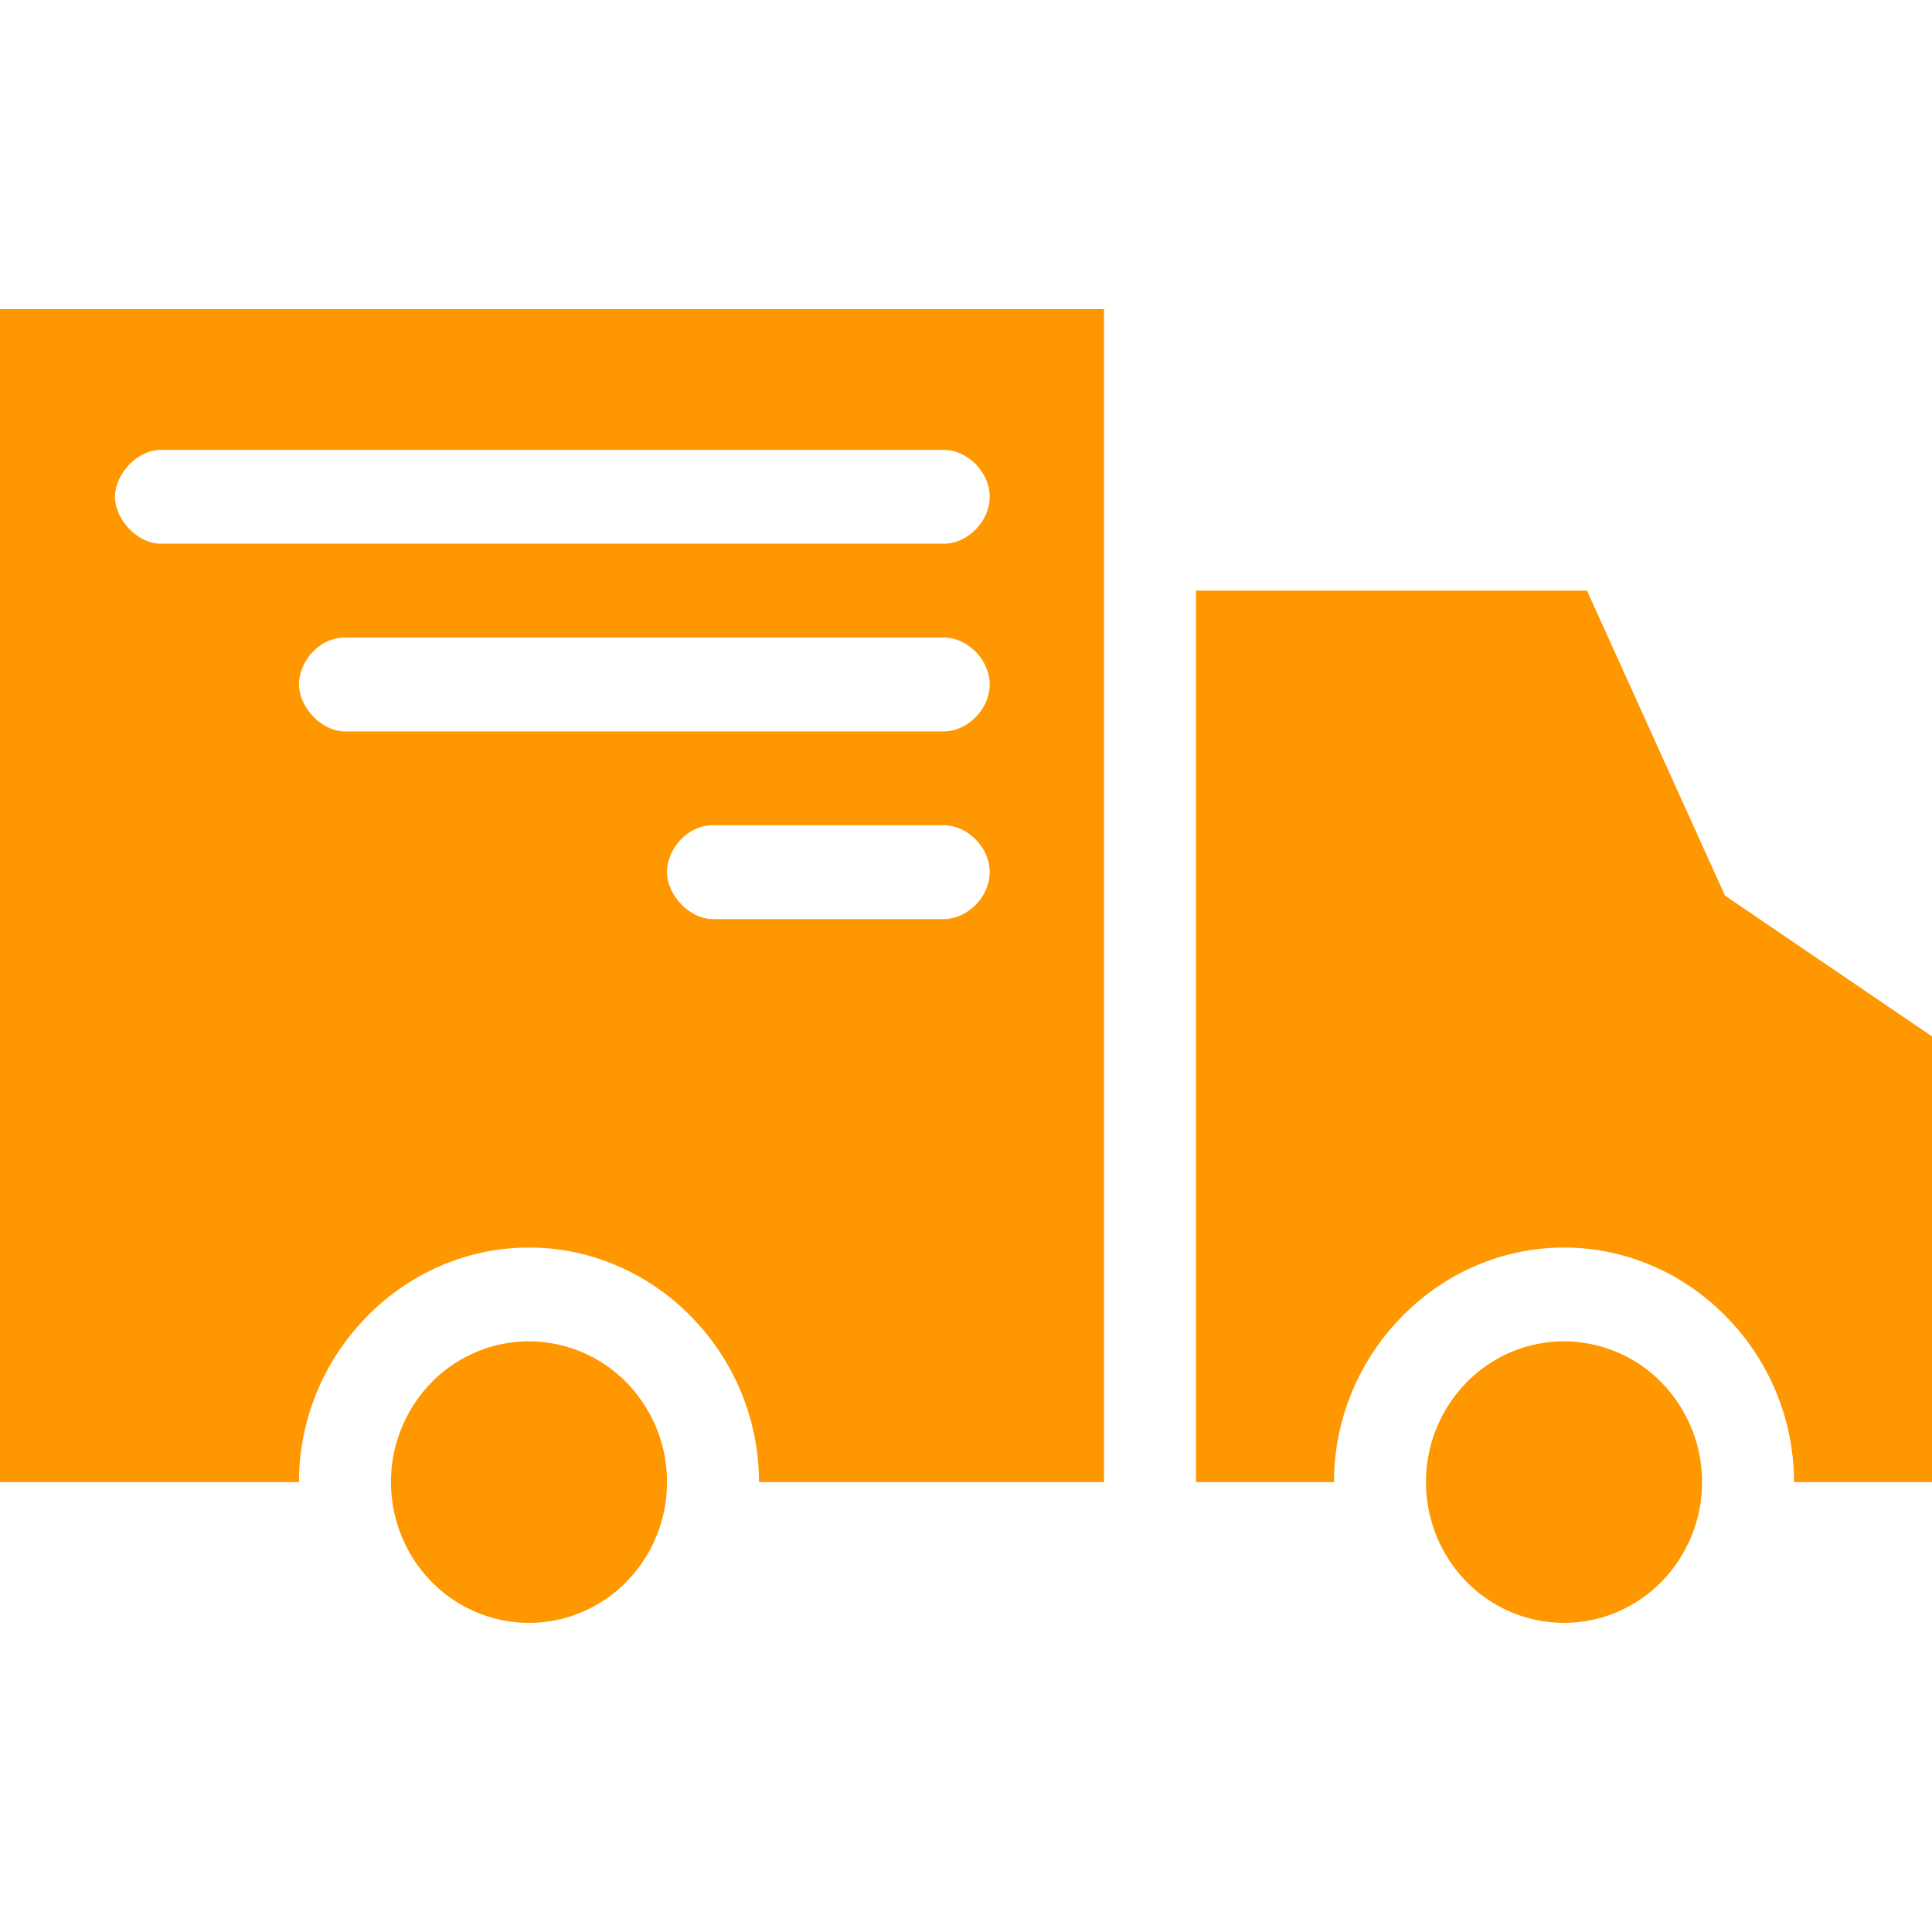 <svg width="75" height="75" fill="none" xmlns="http://www.w3.org/2000/svg"><g clip-path="url(#a)"><path d="M0 12v45.536h11.607c0-4.986 4.04-9.107 8.929-9.107 4.888 0 8.928 4.12 8.928 9.107h13.393V12H0zm6.25 5.464h30.357c.944-.013 1.813.86 1.813 1.822 0 .962-.87 1.835-1.813 1.821H6.25c-.936 0-1.786-.962-1.786-1.821 0-.86.84-1.822 1.786-1.822zm40.178 5.465v34.607h5.358c0-4.986 4.04-9.107 8.928-9.107 4.889 0 8.929 4.12 8.929 9.107H75V40.232l-8.036-5.464-5.357-11.84H46.428zM13.393 24.75h23.214c.944-.014 1.813.859 1.813 1.821 0 .963-.87 1.835-1.813 1.822H13.393c-.936 0-1.786-.963-1.786-1.822 0-.858.75-1.821 1.786-1.821zm14.285 7.286h8.929c.944-.014 1.813.858 1.813 1.821s-.87 1.835-1.813 1.822h-8.929c-.935 0-1.785-.963-1.785-1.822 0-.859.75-1.821 1.785-1.821zM20.536 52.07c-1.421 0-2.784.576-3.789 1.6a5.52 5.52 0 0 0-1.569 3.865c0 1.449.565 2.839 1.57 3.864a5.304 5.304 0 0 0 3.788 1.6c1.42 0 2.783-.576 3.788-1.6a5.52 5.52 0 0 0 1.569-3.864 5.52 5.52 0 0 0-1.57-3.864 5.304 5.304 0 0 0-3.787-1.6zm40.178 0c-1.42 0-2.783.576-3.788 1.6a5.52 5.52 0 0 0-1.569 3.865c0 1.449.564 2.839 1.57 3.864a5.304 5.304 0 0 0 3.787 1.6c1.421 0 2.784-.576 3.788-1.6a5.52 5.52 0 0 0 1.57-3.864 5.52 5.52 0 0 0-1.57-3.864 5.304 5.304 0 0 0-3.788-1.6z" fill="#FF9700"/></g><defs><clipPath id="a"><path fill="#fff" d="M0 0h75v75H0z"/></clipPath></defs></svg>